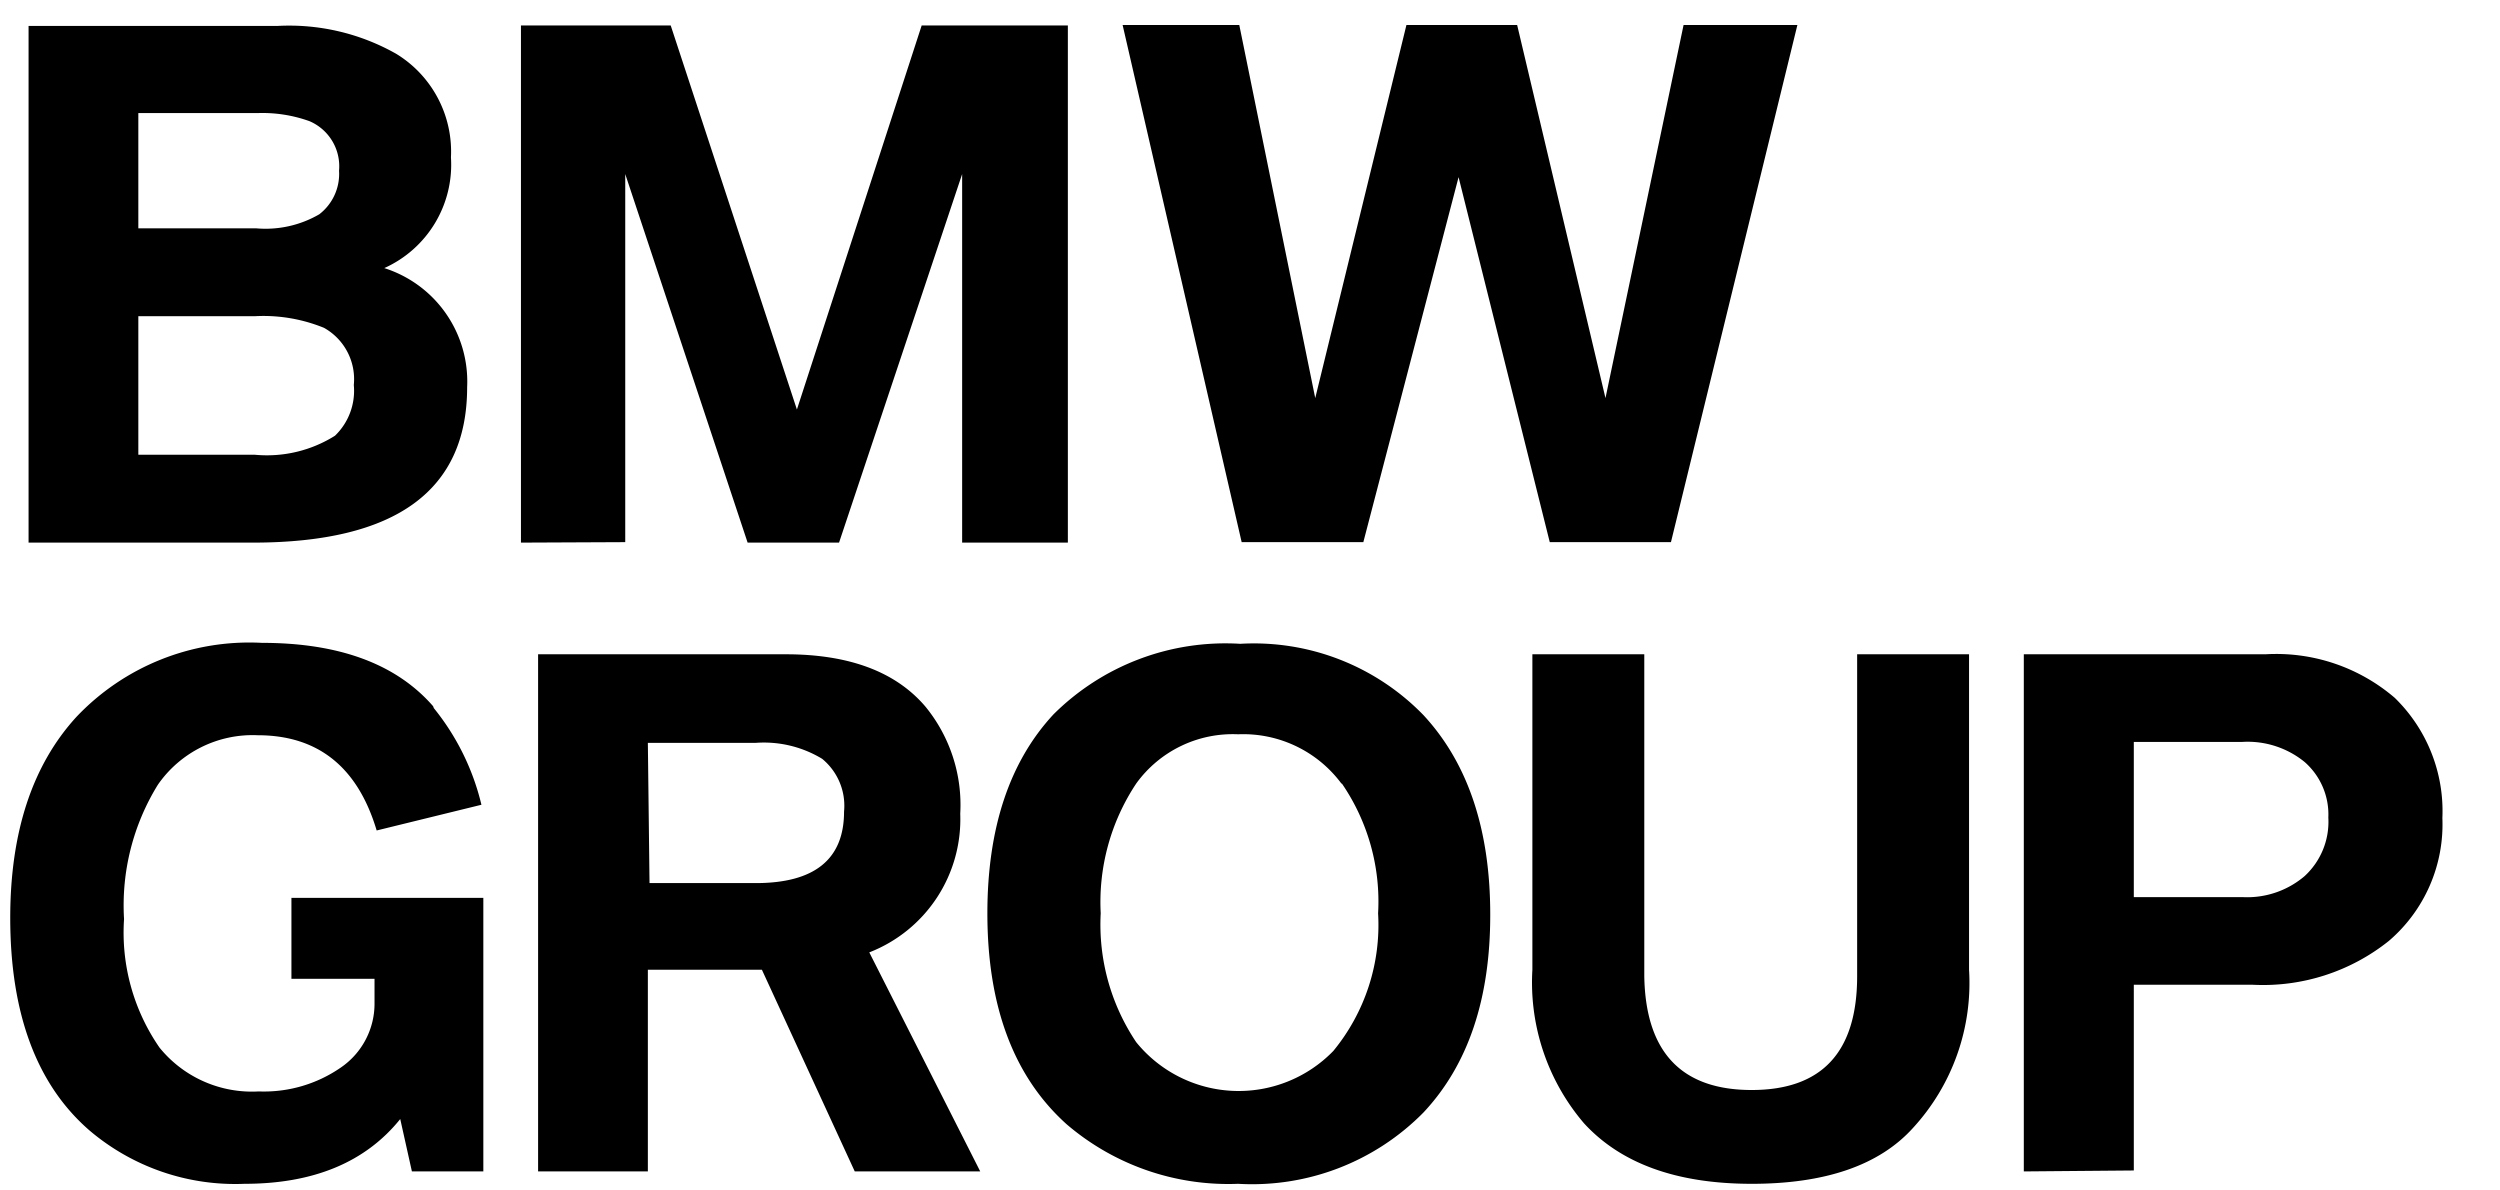 <svg id="svg2" xmlns="http://www.w3.org/2000/svg" xmlns:xlink="http://www.w3.org/1999/xlink" width="105" height="50" viewBox="0 0 105 50"><defs><style>.cls-1{fill:none;}.cls-2{clip-path:url(#clip-path);}</style><clipPath id="clip-path"><rect class="cls-1" x="-2.55" y="0.17" width="107.43" height="52.63"/></clipPath></defs><title>BMW-Group2</title><g id="g3717"><g class="cls-2"><g id="g103"><path id="path105" d="M89.62,31.16h4.56a3.79,3.79,0,0,1,2.61.84,2.93,2.93,0,0,1,1,2.34,3.1,3.1,0,0,1-1,2.46,3.72,3.72,0,0,1-2.58.88H89.62Zm0,18V41.36h5a8.46,8.46,0,0,0,5.71-1.84,6.44,6.44,0,0,0,2.25-5.16,6.64,6.64,0,0,0-2-5.05,7.64,7.64,0,0,0-5.43-1.83H85V49.2ZM64.36,40.73a9.1,9.1,0,0,0,2.17,6.45q2.32,2.53,7,2.54t6.81-2.34a9,9,0,0,0,2.36-6.65V27.48H78V41q0,4.78-4.43,4.78T69.06,41V27.48h-4.7Zm-8-7.82a8.76,8.76,0,0,1,1.52,5.45A8.33,8.33,0,0,1,56,44.14a5.54,5.54,0,0,1-8.28-.37,8.86,8.86,0,0,1-1.49-5.41,9,9,0,0,1,1.49-5.45A5,5,0,0,1,52,30.84a5.14,5.14,0,0,1,4.34,2.07M44.25,30c-1.86,2-2.78,4.8-2.78,8.36q0,5.87,3.33,8.86A10.43,10.43,0,0,0,52,49.72a10.1,10.1,0,0,0,7.79-3q2.81-3,2.8-8.32c0-3.54-.93-6.34-2.8-8.36a9.92,9.92,0,0,0-7.7-3,10.23,10.23,0,0,0-7.88,3m-17,1.16h4.53a4.72,4.72,0,0,1,2.79.67,2.55,2.55,0,0,1,.92,2.22q0,3-3.71,3H27.28Zm0,18V40.73H32L35.9,49.2h5.27L36.51,40a6,6,0,0,0,3.82-5.82,6.52,6.52,0,0,0-1.46-4.5Q37,27.48,33,27.48H22.6V49.2ZM18.19,29.66Q15.87,27,11,27a10,10,0,0,0-7.8,3.12Q.43,33.16.43,38.55c0,4,1.1,7,3.33,8.93a9.45,9.45,0,0,0,6.51,2.24q4.35,0,6.54-2.72l.49,2.2h3V37.71H12.24v3.4h3.49v1a3.25,3.25,0,0,1-1.42,2.73,5.67,5.67,0,0,1-3.44,1A5,5,0,0,1,6.7,44a8.49,8.49,0,0,1-1.49-5.4,9.64,9.64,0,0,1,1.42-5.64,4.84,4.84,0,0,1,4.19-2.08c2.52,0,4.2,1.32,5,4l4.4-1.08a10.21,10.21,0,0,0-2-4.06"/><path id="path107" d="M57.26,22.77l4-15.33,3.83,15.33h5.09L75.49,1.05H70.71L67.43,16.72,63.72,1.05H59.07L55.24,16.72,52.05,1.05h-4.9l5,21.72Zm-31,0V7.31l5.14,15.48h3.84L40.41,7.31V22.79h4.44V1.07H38.71L33.47,17.2,28.17,1.07H21.88V22.79ZM5.81,4.75h5A5.83,5.83,0,0,1,13,5.09a2.06,2.06,0,0,1,1.24,2.08A2.14,2.14,0,0,1,13.41,9a4.49,4.49,0,0,1-2.65.59H5.81Zm0,8.53h4.9a6.73,6.73,0,0,1,2.9.49,2.47,2.47,0,0,1,1.25,2.4,2.62,2.62,0,0,1-.79,2.13,5.37,5.37,0,0,1-3.36.8H5.81Zm4.81,9.51q9,0,9-6.53a5,5,0,0,0-3.48-5,4.76,4.76,0,0,0,2.8-4.65,4.81,4.81,0,0,0-2.3-4.35,9.12,9.12,0,0,0-5-1.17H1.2V22.79Z"/></g></g></g></svg>